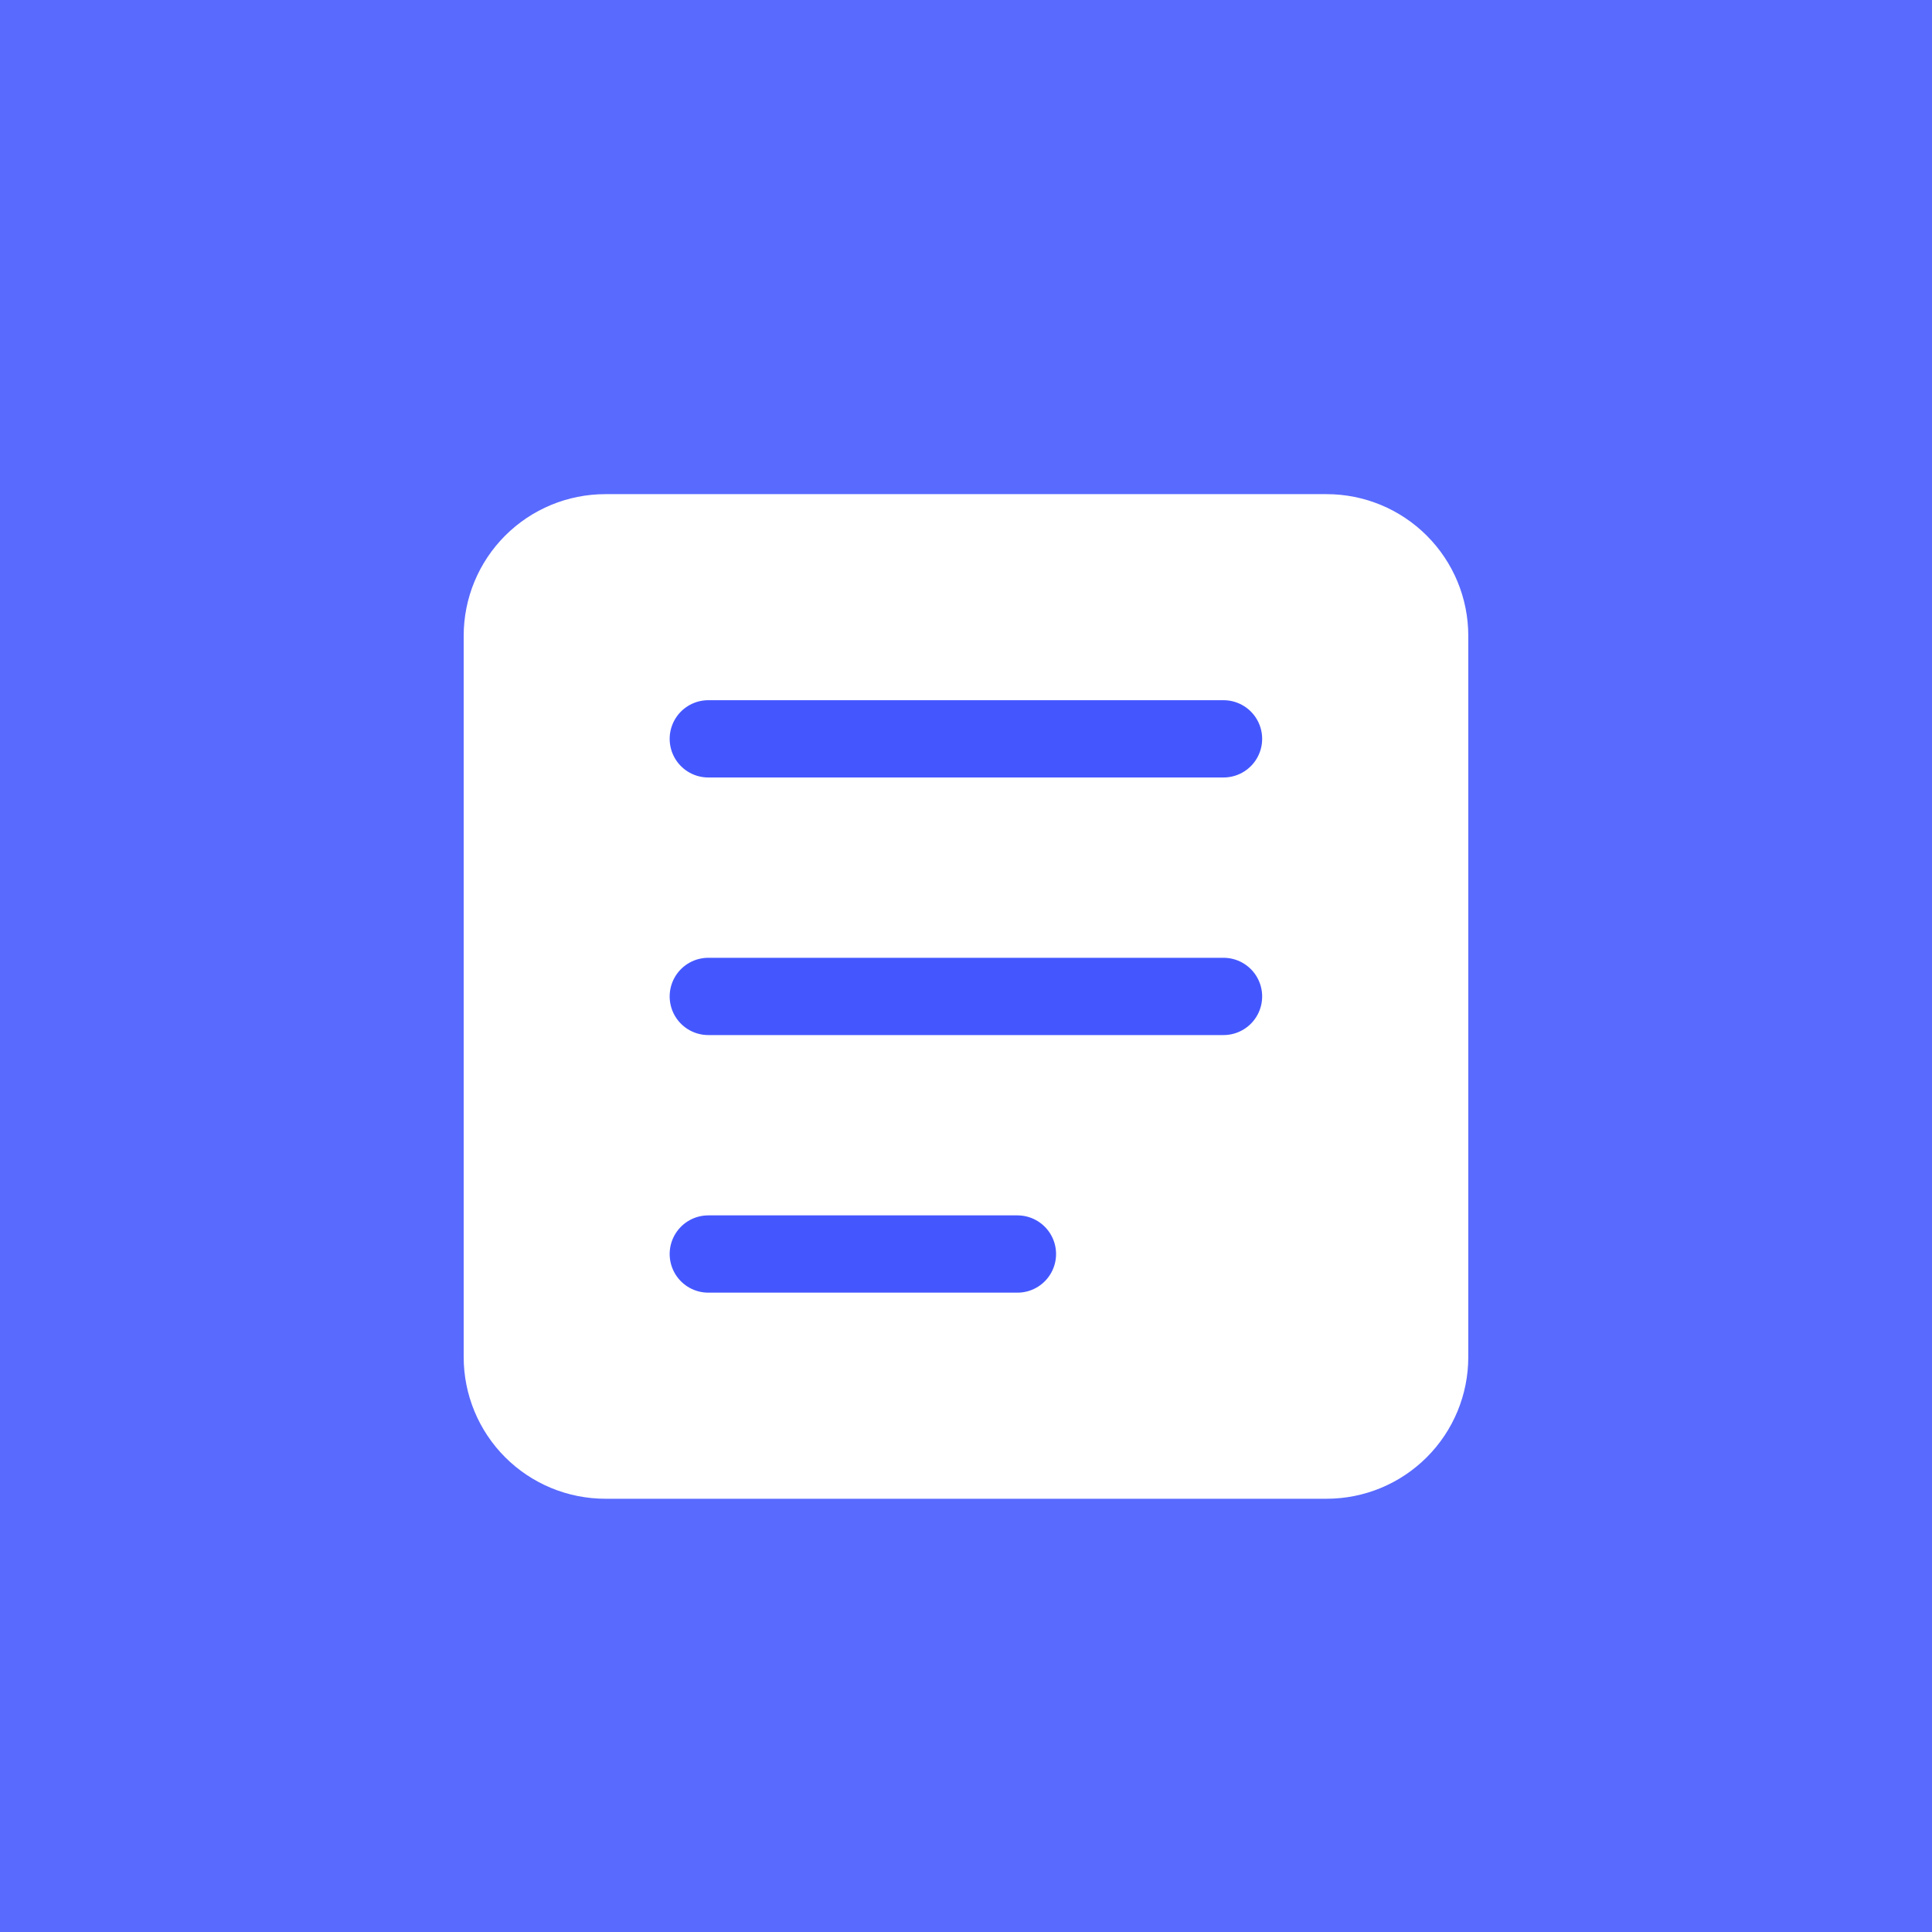 <svg xmlns="http://www.w3.org/2000/svg" width="80" height="80" viewBox="0 0 52 52" fill="none"><rect width="52" height="52" fill="#596AFF"></rect><path d="M35.706 14.34H16.293C15.557 14.34 14.852 14.632 14.332 15.152C13.812 15.672 13.52 16.377 13.52 17.113V36.526C13.52 37.261 13.812 37.967 14.332 38.487C14.852 39.007 15.557 39.299 16.293 39.299H35.706C36.441 39.299 37.146 39.007 37.666 38.487C38.187 37.967 38.479 37.261 38.479 36.526V17.113C38.479 16.377 38.187 15.672 37.666 15.152C37.146 14.632 36.441 14.34 35.706 14.34Z" fill="white" stroke="white" stroke-width="2.08" stroke-linecap="round" stroke-linejoin="round"></path><path d="M19.064 19.886H32.931Z" fill="white"></path><path d="M19.064 19.886H32.931" stroke="#4457FF" stroke-width="2.08" stroke-linecap="round" stroke-linejoin="round"></path><path d="M19.064 26.819H32.931Z" fill="white"></path><path d="M19.064 26.819H32.931" stroke="#4457FF" stroke-width="2.08" stroke-linecap="round" stroke-linejoin="round"></path><path d="M19.064 33.752H27.384Z" fill="white"></path><path d="M19.064 33.752H27.384" stroke="#4457FF" stroke-width="2.08" stroke-linecap="round" stroke-linejoin="round"></path></svg>